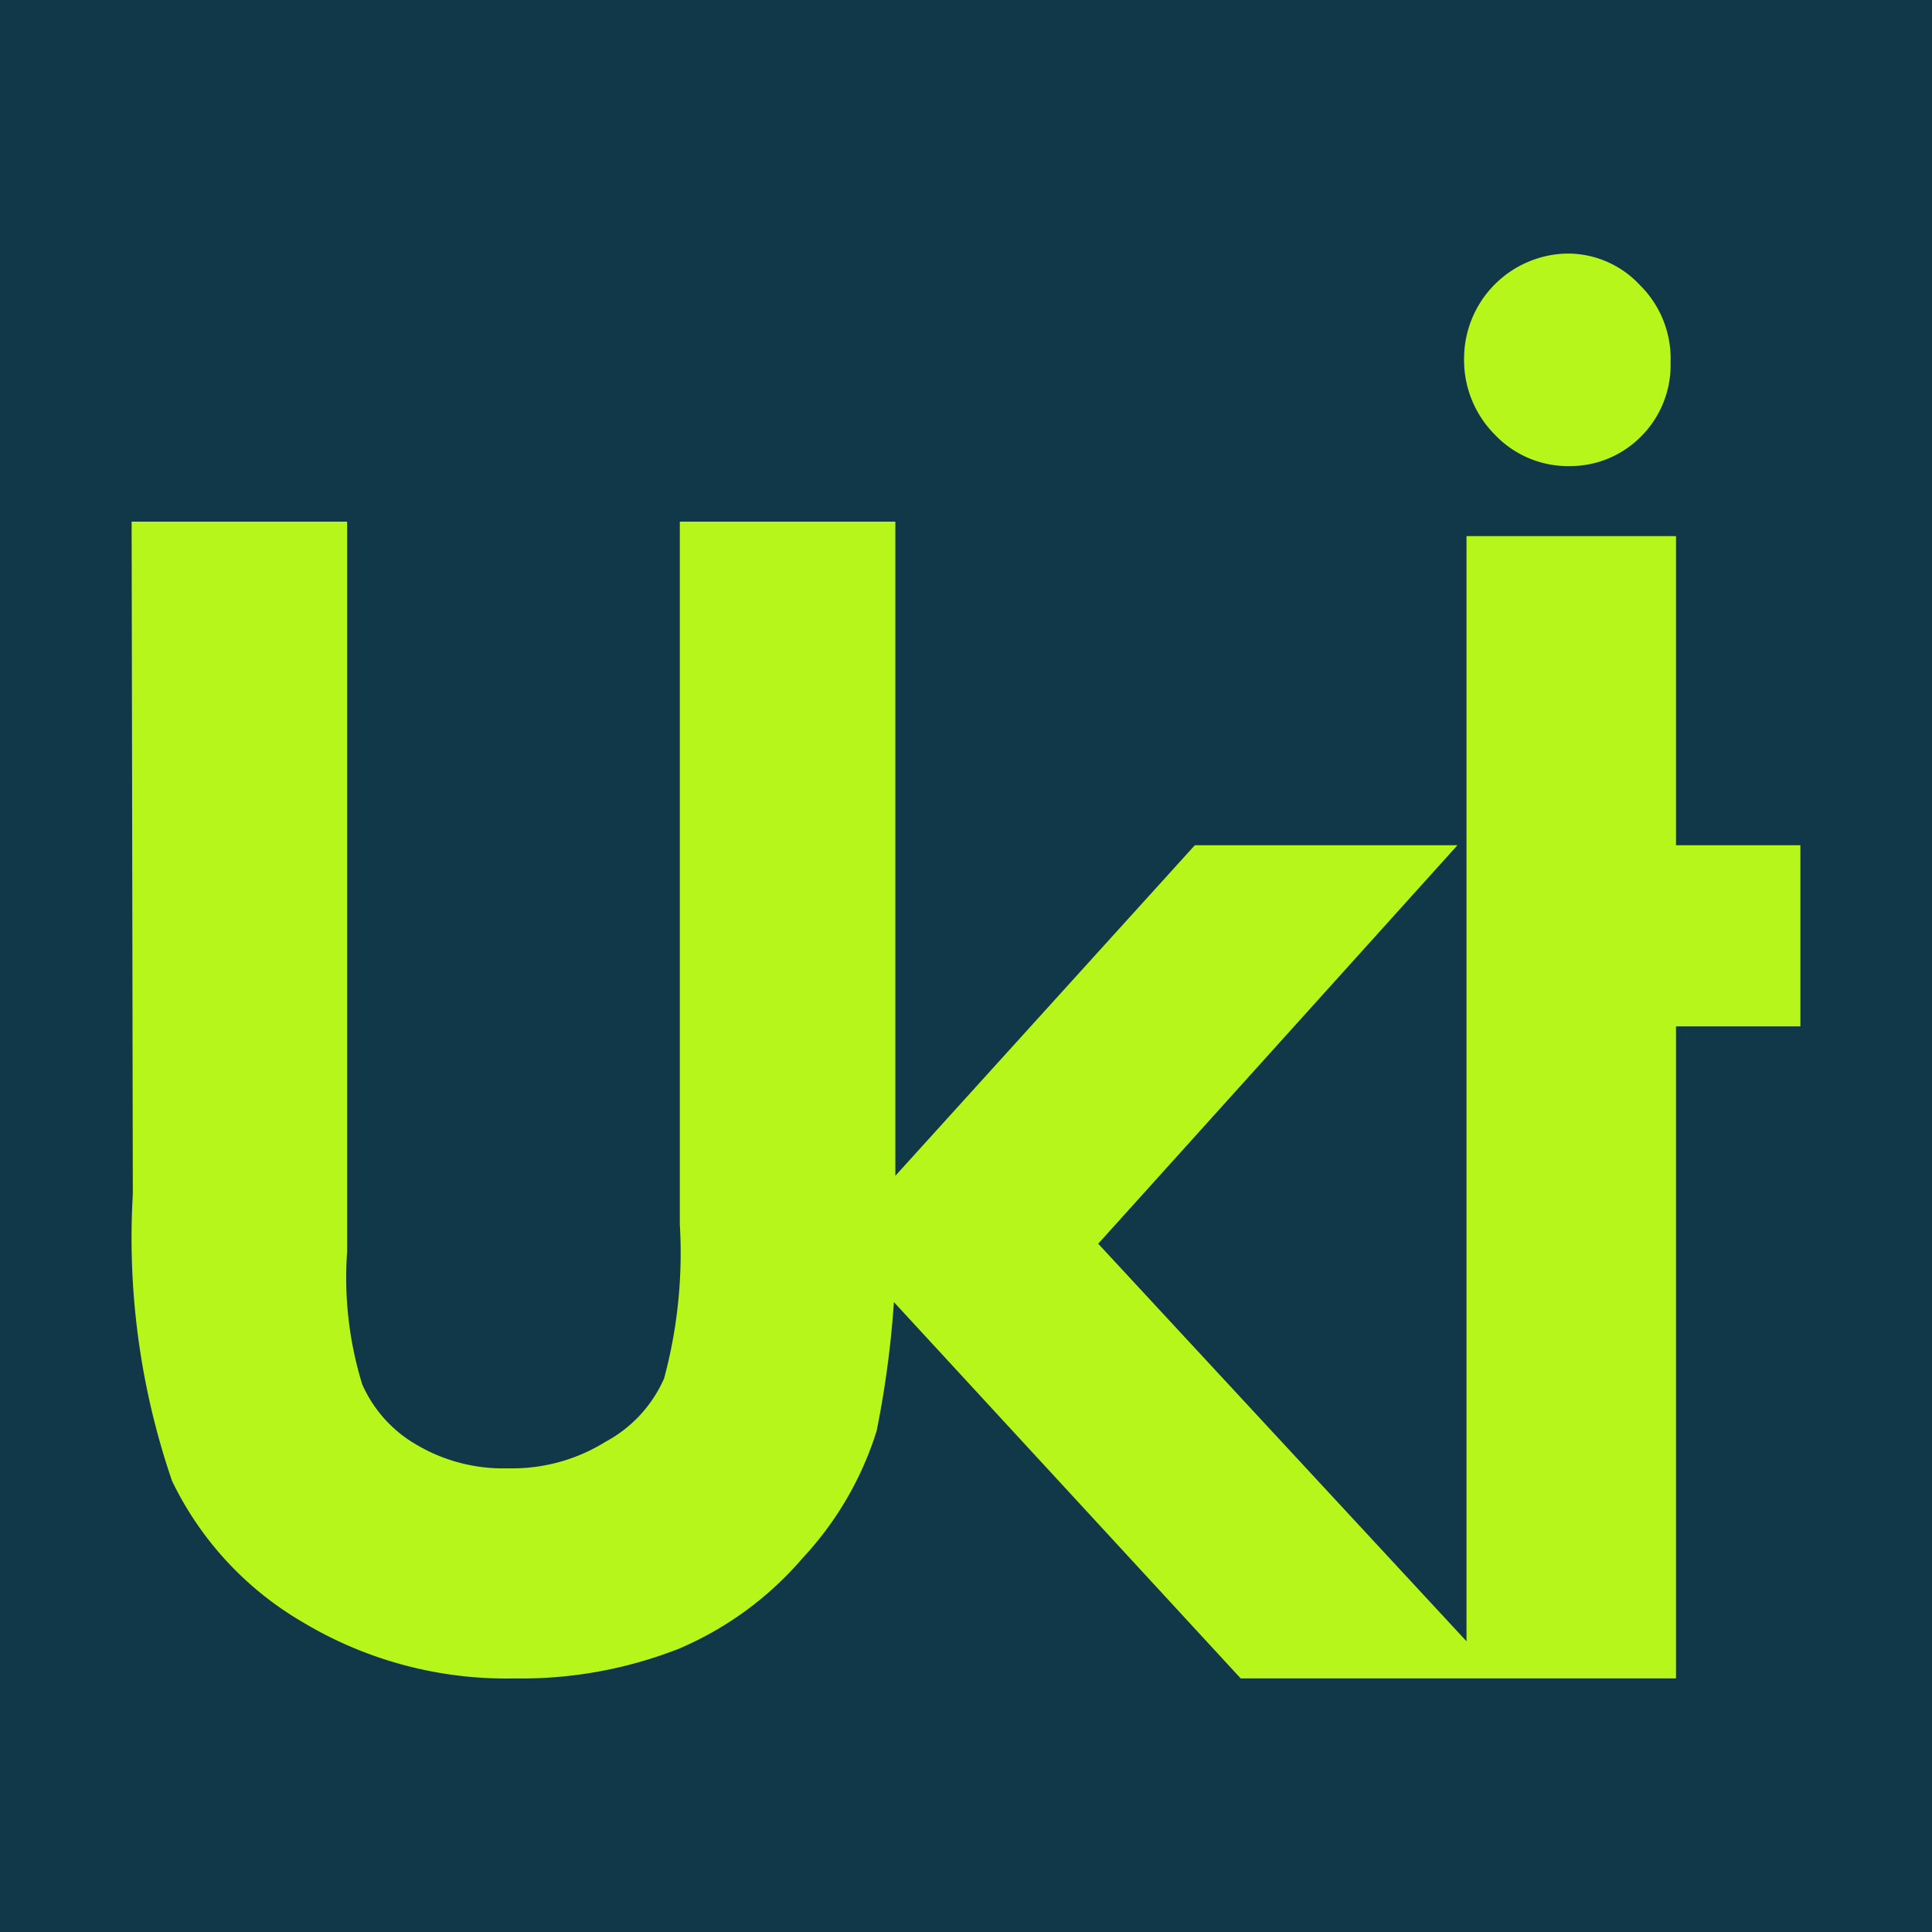<?xml version="1.0" encoding="UTF-8"?> <svg xmlns="http://www.w3.org/2000/svg" viewBox="0 0 32 32"><defs><style>.cls-1{fill:#103849;}.cls-2{fill:#b7f61b;}</style></defs><g id="PRINT_1" data-name="PRINT 1"><path class="cls-1" d="M123.89-60.44V18.34c0,34.77-28.6,63-63.88,63H-135V-60.44Z"></path><path class="cls-2" d="M2.18,8.64H5.75V20.73A6,6,0,0,0,6,22.93a2.16,2.16,0,0,0,.9,1,2.82,2.82,0,0,0,1.52.39,2.92,2.92,0,0,0,1.61-.44A2.19,2.19,0,0,0,11,22.83a8,8,0,0,0,.26-2.55V8.64h3.57V19.78a16.44,16.44,0,0,1-.31,3.92,5.48,5.48,0,0,1-1.22,2.1,5.58,5.58,0,0,1-2.06,1.51,7.14,7.14,0,0,1-2.72.49A6.55,6.55,0,0,1,5,26.86a5.44,5.44,0,0,1-2.15-2.33,12.41,12.41,0,0,1-.65-4.75Zm12.5,11L19.79,14h4.35L18.19,20.6l6.67,7.2H20.55l-5.87-6.37M24.29,14V8.88h3.47V14h2.06v3H27.76V27.8H24.29V17M25.94,4.2a1.63,1.63,0,0,1,1.22.52A1.71,1.71,0,0,1,27.67,6a1.67,1.67,0,0,1-.5,1.24A1.65,1.65,0,0,1,26,7.72a1.67,1.67,0,0,1-1.24-.52,1.75,1.75,0,0,1-.51-1.27A1.74,1.74,0,0,1,25.94,4.2Z"></path></g></svg> 